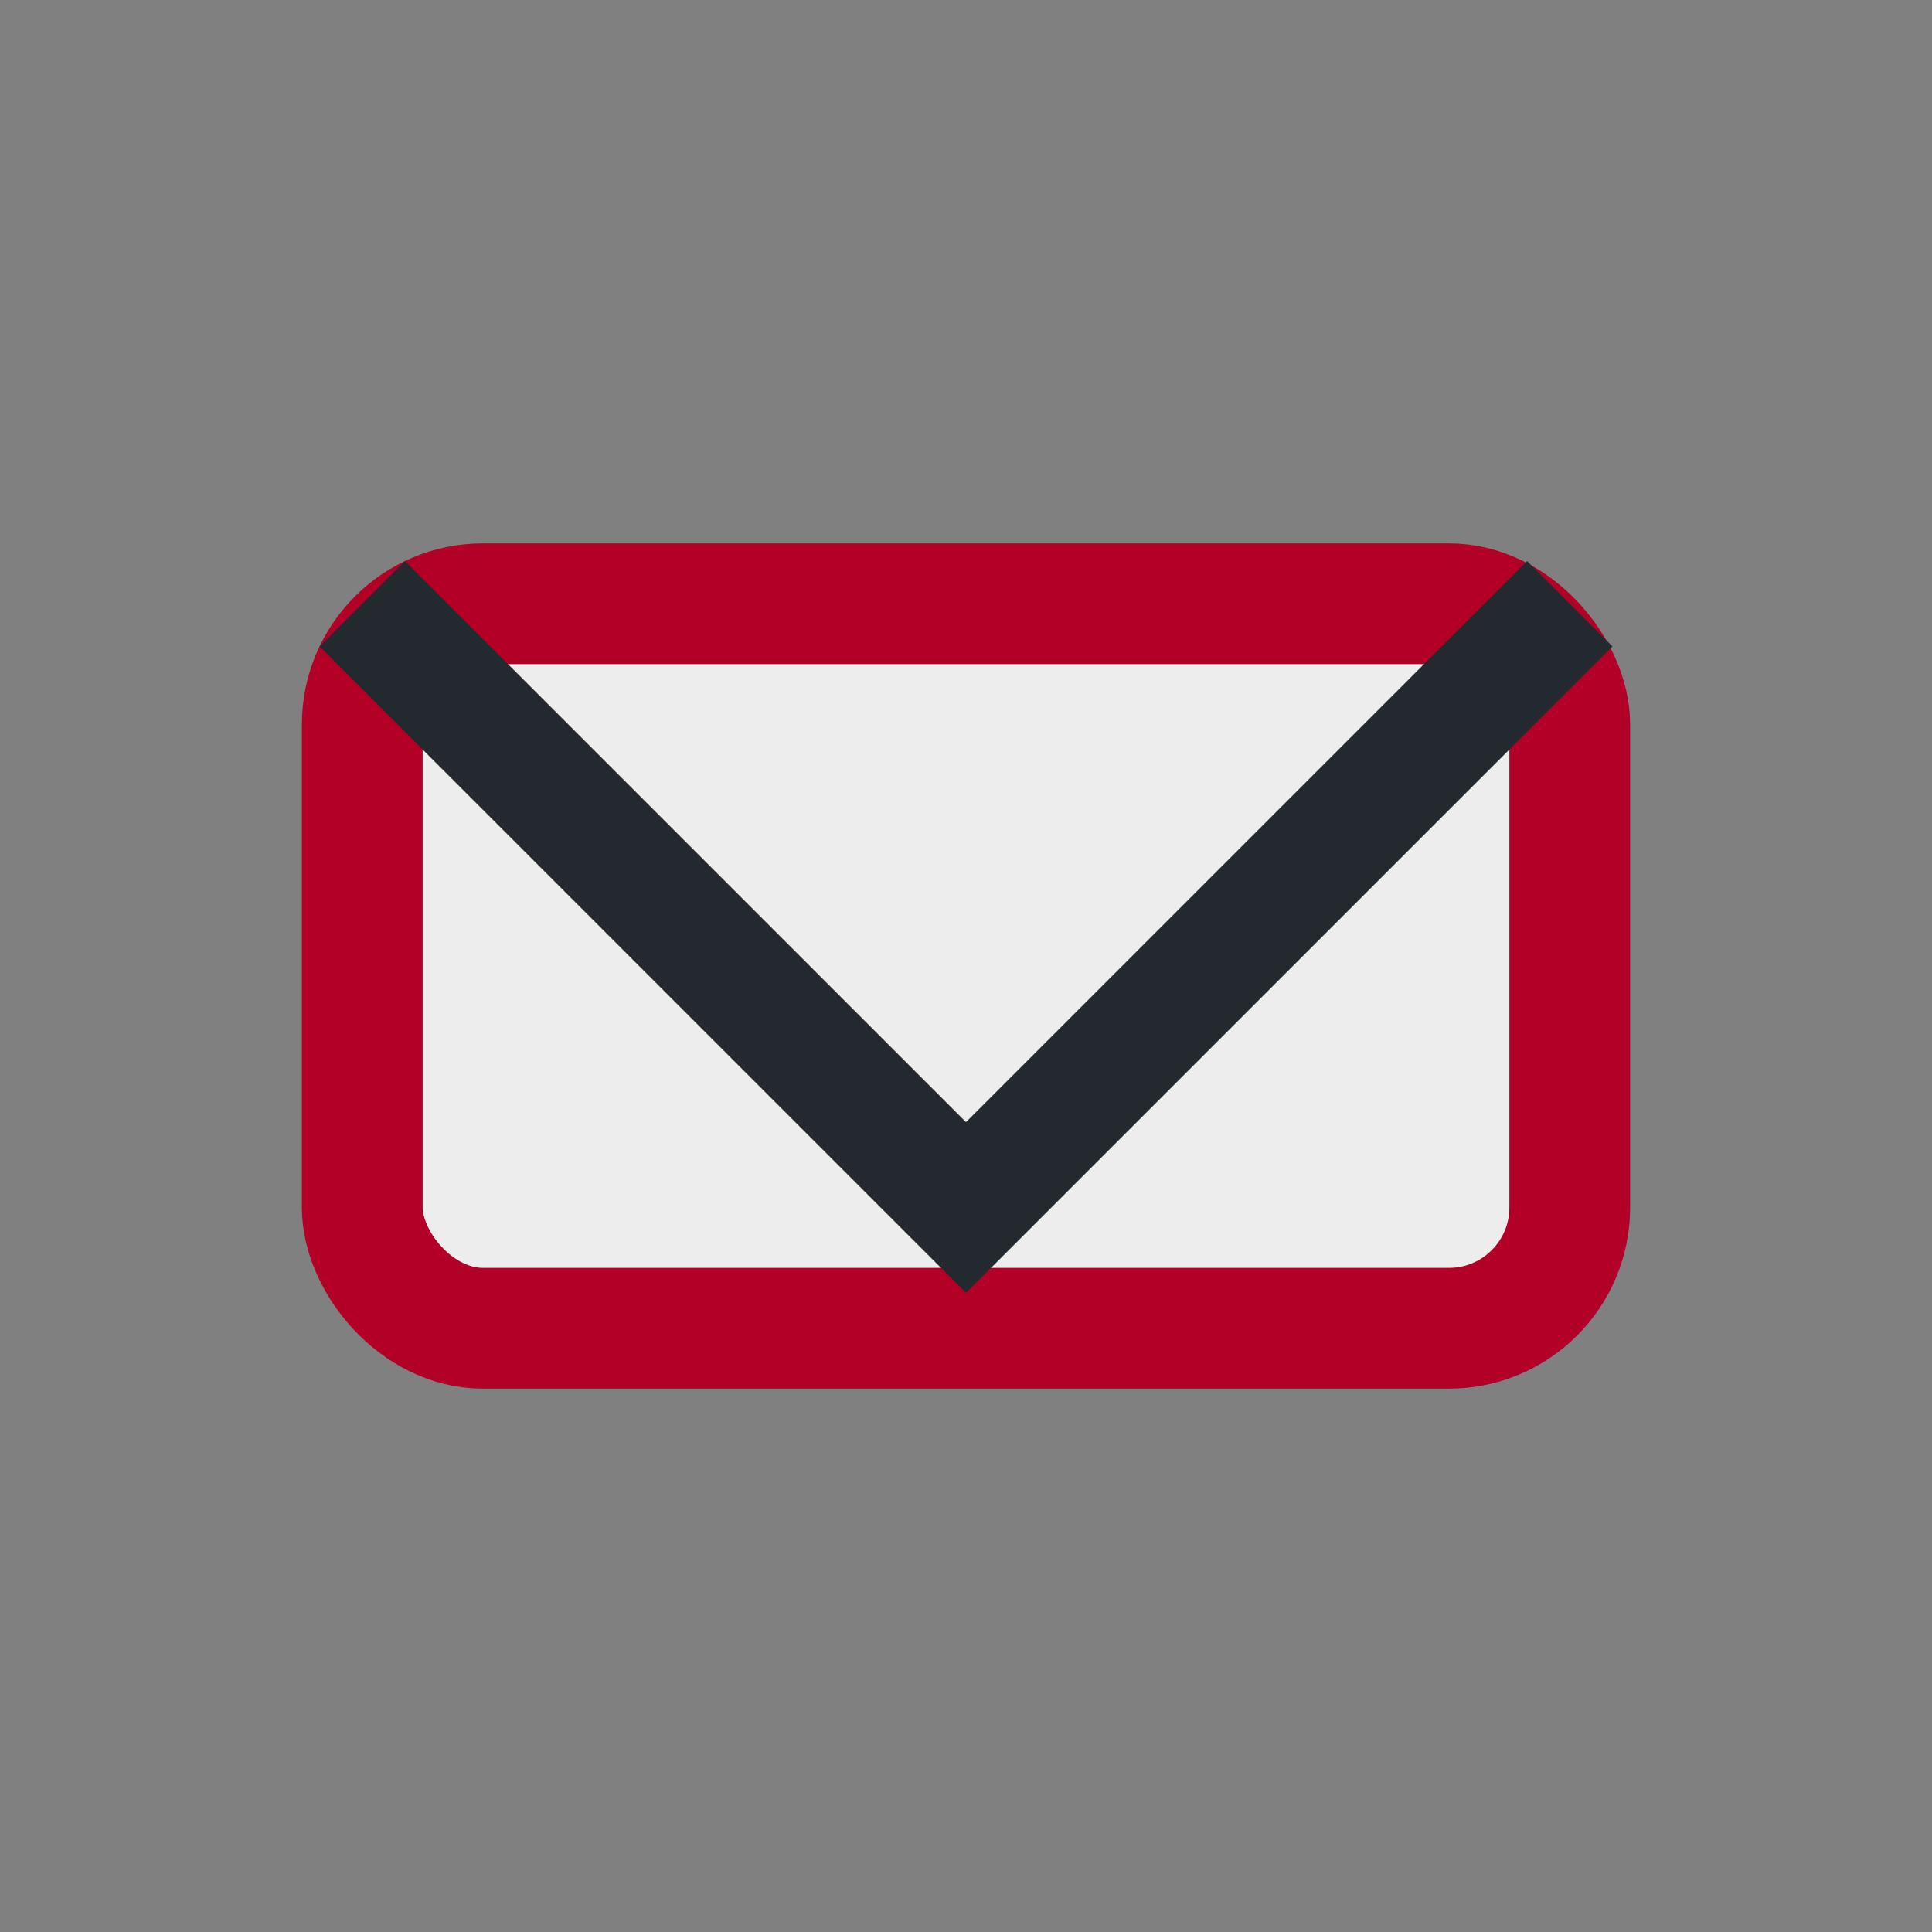 <?xml version="1.0" encoding="UTF-8"?>
<svg xmlns="http://www.w3.org/2000/svg" width="32" height="32" viewBox="0 0 32 32"><rect x="0" y="0" width="32" height="32" fill="#808080" stroke="none"/><rect x="6" y="10" width="20" height="12" rx="2" fill="#EDEDED" stroke="#B20027" stroke-width="2"/><polyline points="6,10 16,20 26,10" fill="none" stroke="#23292F" stroke-width="2"/></svg>